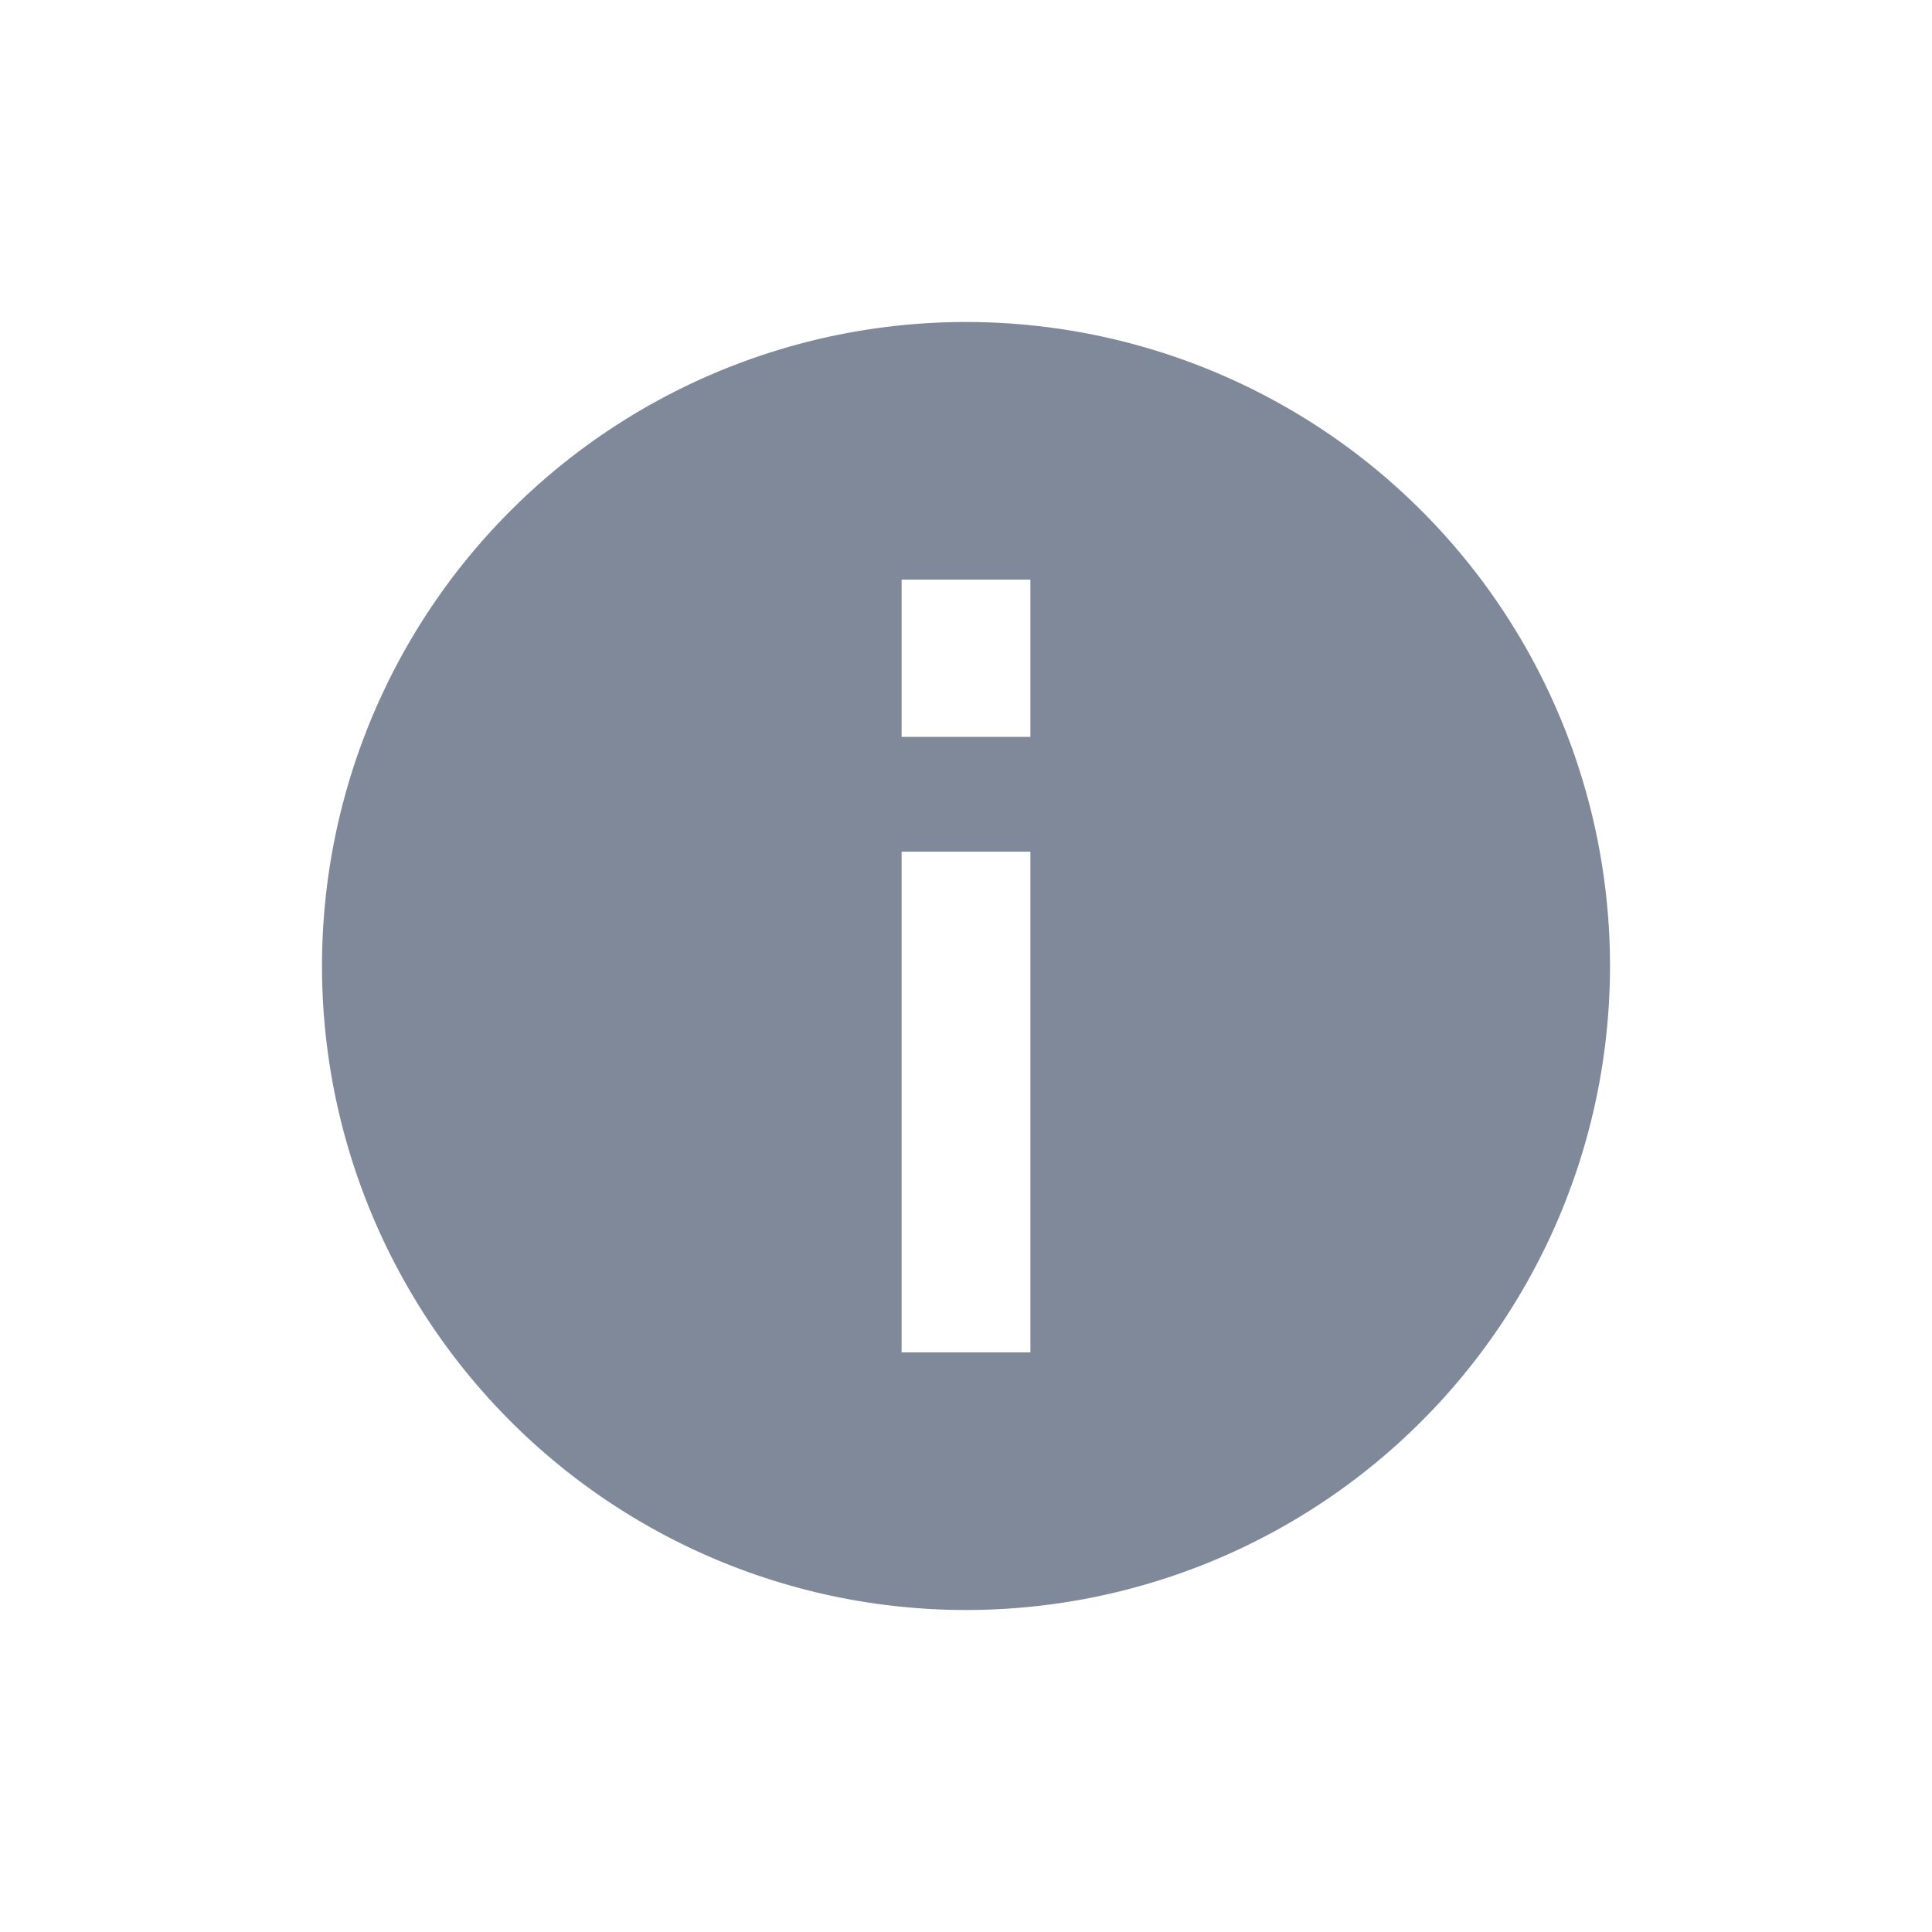 <svg xmlns="http://www.w3.org/2000/svg" width="24" height="24" fill="none"><g opacity=".5"><path fill="#001436" fill-rule="evenodd" d="M12 20a8 8 0 1 0 0-16 8 8 0 0 0 0 16Zm-.8-3.2v-6.22h1.6v6.22h-1.6Zm0-7.646V7.2h1.6v1.954h-1.6Z" clip-rule="evenodd"/></g></svg>